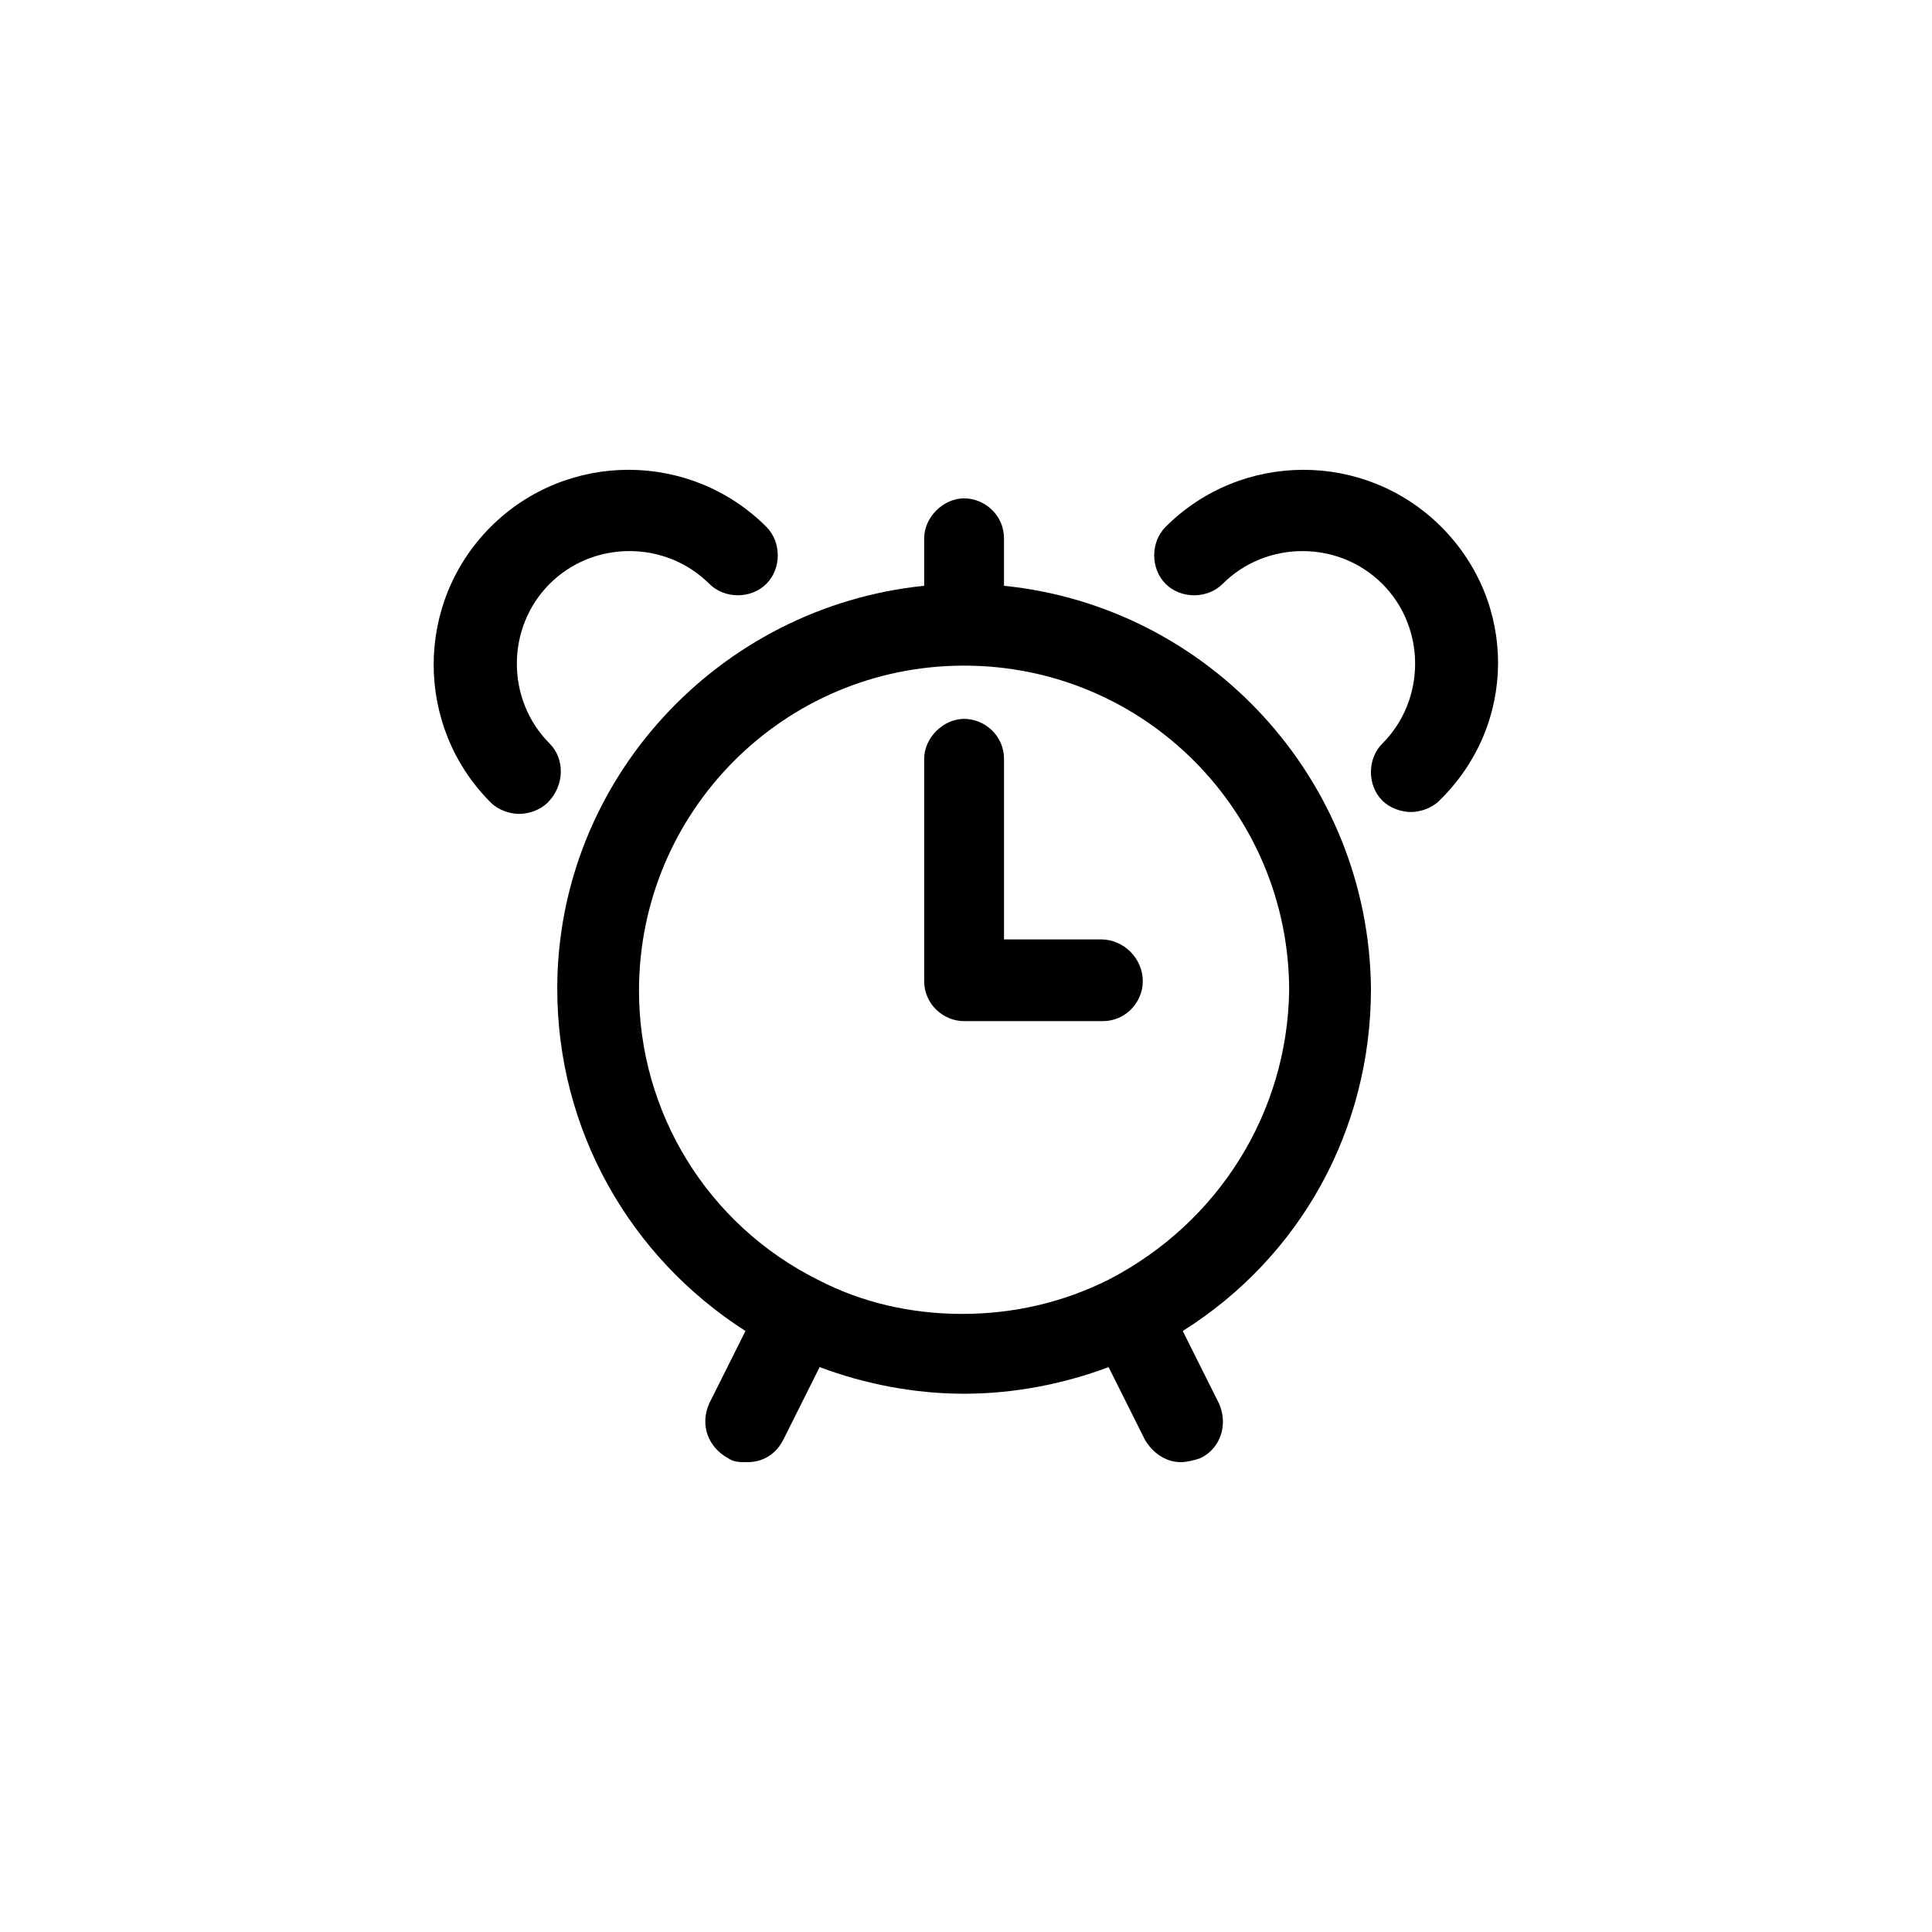 <?xml version="1.0" encoding="UTF-8"?>
<!-- The Best Svg Icon site in the world: iconSvg.co, Visit us! https://iconsvg.co -->
<svg fill="#000000" width="800px" height="800px" version="1.1" viewBox="144 144 512 512" xmlns="http://www.w3.org/2000/svg">
 <g>
  <path d="m410.07 299.24v-12.594c0-6.047-5.039-10.578-10.578-10.578-5.543 0-10.578 5.039-10.578 10.578l-0.004 12.594c-54.41 5.539-97.234 51.387-97.234 106.8 0 37.281 19.145 71.039 49.879 90.688l-9.574 19.145c-2.519 5.543-0.504 11.586 5.039 14.609 1.512 1.008 3.023 1.008 5.039 1.008 4.031 0 7.559-2.016 9.574-6.047l9.574-19.145c12.09 4.535 25.191 7.055 38.289 7.055s26.199-2.519 38.289-7.055l9.574 19.145c2.016 3.527 5.543 6.047 9.574 6.047 1.512 0 3.527-0.504 5.039-1.008 5.543-2.519 7.559-9.07 5.039-14.609l-9.574-19.145c31.234-19.648 49.879-53.402 49.879-90.688-0.516-55.418-42.836-101.27-97.246-106.8zm27.711 183.89c-12.09 6.047-25.191 9.07-38.793 9.07-13.602 0-26.703-3.023-38.289-9.07-29.223-14.609-47.359-44.336-47.359-76.578 0-47.359 38.289-86.152 86.152-86.152 47.859 0 86.148 38.793 86.148 86.148-0.504 32.246-18.641 61.465-47.859 76.582z"/>
  <path d="m289.66 341.05c-11.586-11.586-11.586-30.73 0-42.32 11.586-11.586 30.73-11.586 42.32 0 4.031 4.031 11.082 4.031 15.113 0s4.031-11.082 0-15.113c-20.152-20.152-52.898-20.152-73.051 0s-20.152 52.898 0 73.051c2.016 2.016 5.039 3.023 7.559 3.023s5.543-1.008 7.559-3.023c4.531-4.535 4.531-11.59 0.5-15.617z"/>
  <path d="m525.95 283.62c-20.152-20.152-52.898-20.152-73.051 0-4.031 4.031-4.031 11.082 0 15.113s11.082 4.031 15.113 0c11.586-11.586 30.73-11.586 42.32 0 11.586 11.586 11.586 30.73 0 42.32-4.031 4.031-4.031 11.082 0 15.113 2.016 2.016 5.039 3.023 7.559 3.023s5.543-1.008 7.559-3.023c20.652-20.148 20.652-52.395 0.5-72.547z"/>
  <path d="m435.77 392.95h-25.695v-47.863c0-6.047-5.039-10.578-10.578-10.578-5.543 0-10.578 5.039-10.578 10.578v58.945c0 6.047 5.039 10.578 10.578 10.578h36.777c6.047 0 10.578-5.039 10.578-10.578 0-6.043-5.035-11.082-11.082-11.082z"/>
 </g>
</svg>